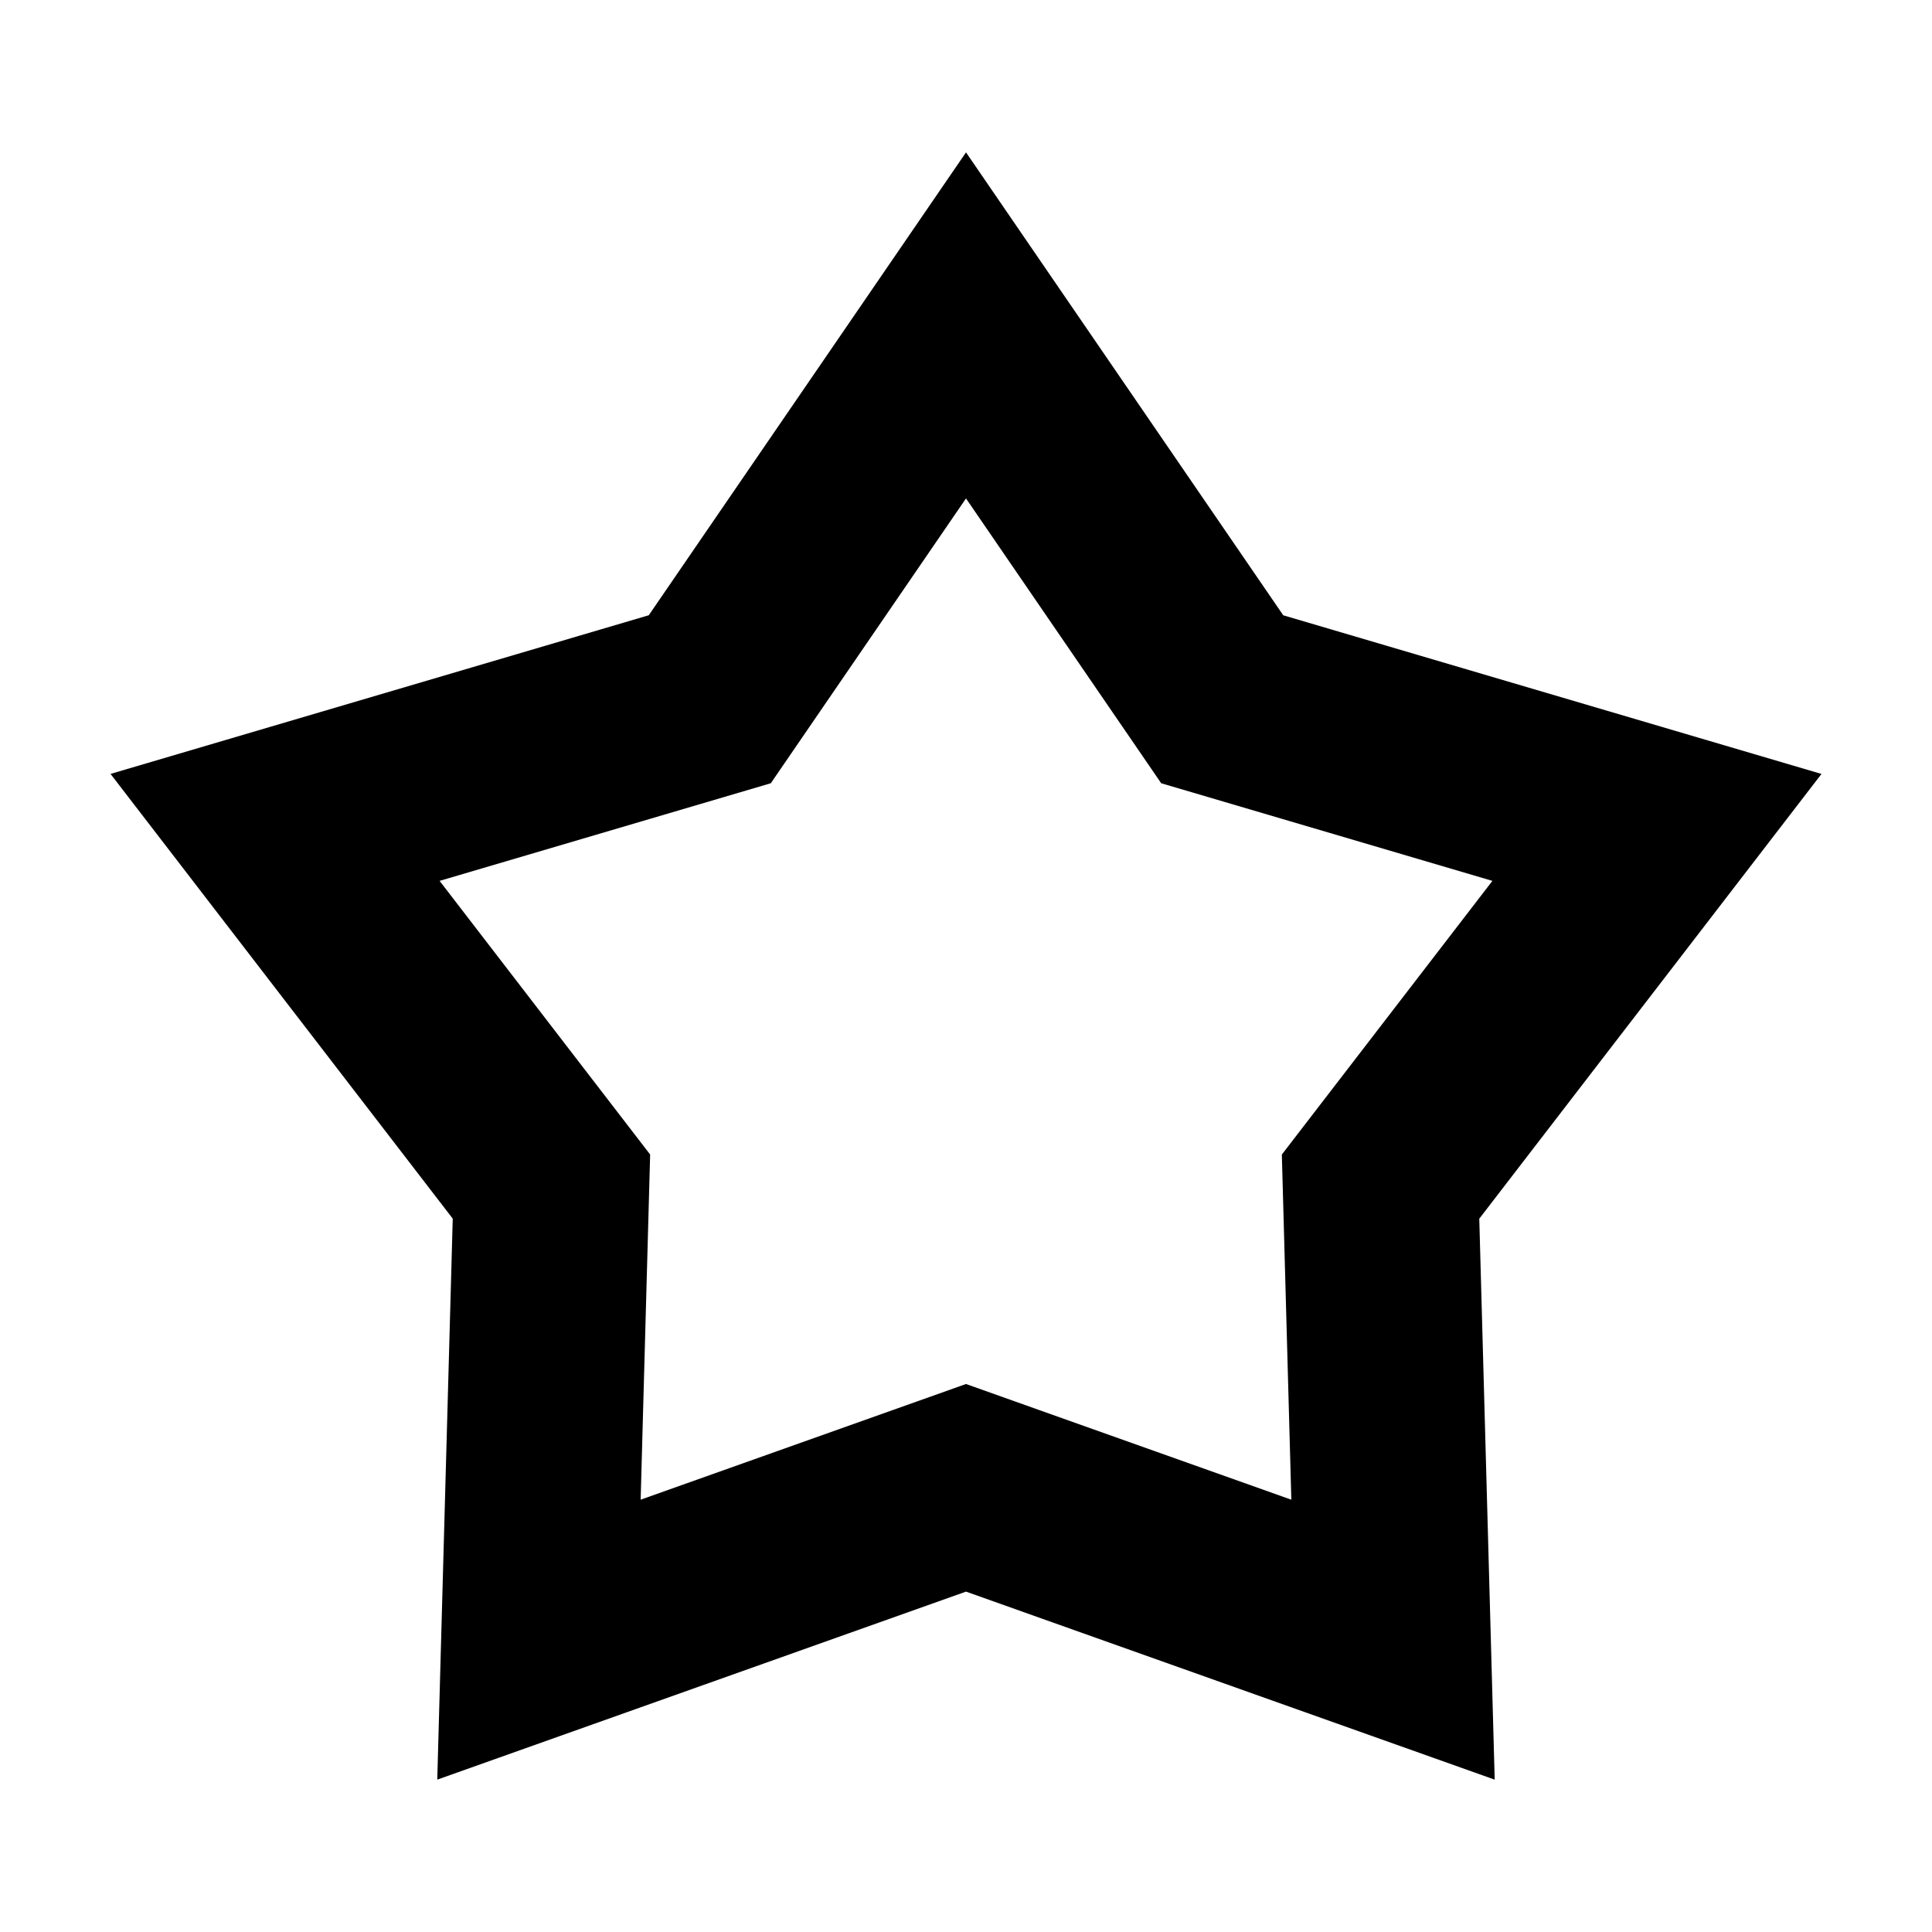 <?xml version="1.0" encoding="UTF-8"?>
<!-- The Best Svg Icon site in the world: iconSvg.co, Visit us! https://iconsvg.co -->
<svg fill="#000000" width="800px" height="800px" version="1.1" viewBox="144 144 512 512" xmlns="http://www.w3.org/2000/svg">
 <path d="m259.88 615.62 140.12-49.824 140.11 49.828-4.086-148.66 90.688-117.86-142.64-42.047-84.07-122.68-84.07 122.67-142.64 42.047 90.688 117.86zm191.85-264.05 87.773 25.871-55.801 72.523 2.516 91.473-86.219-30.66-86.219 30.656 2.516-91.473-55.797-72.52 87.773-25.871 51.727-75.48z"/>
</svg>